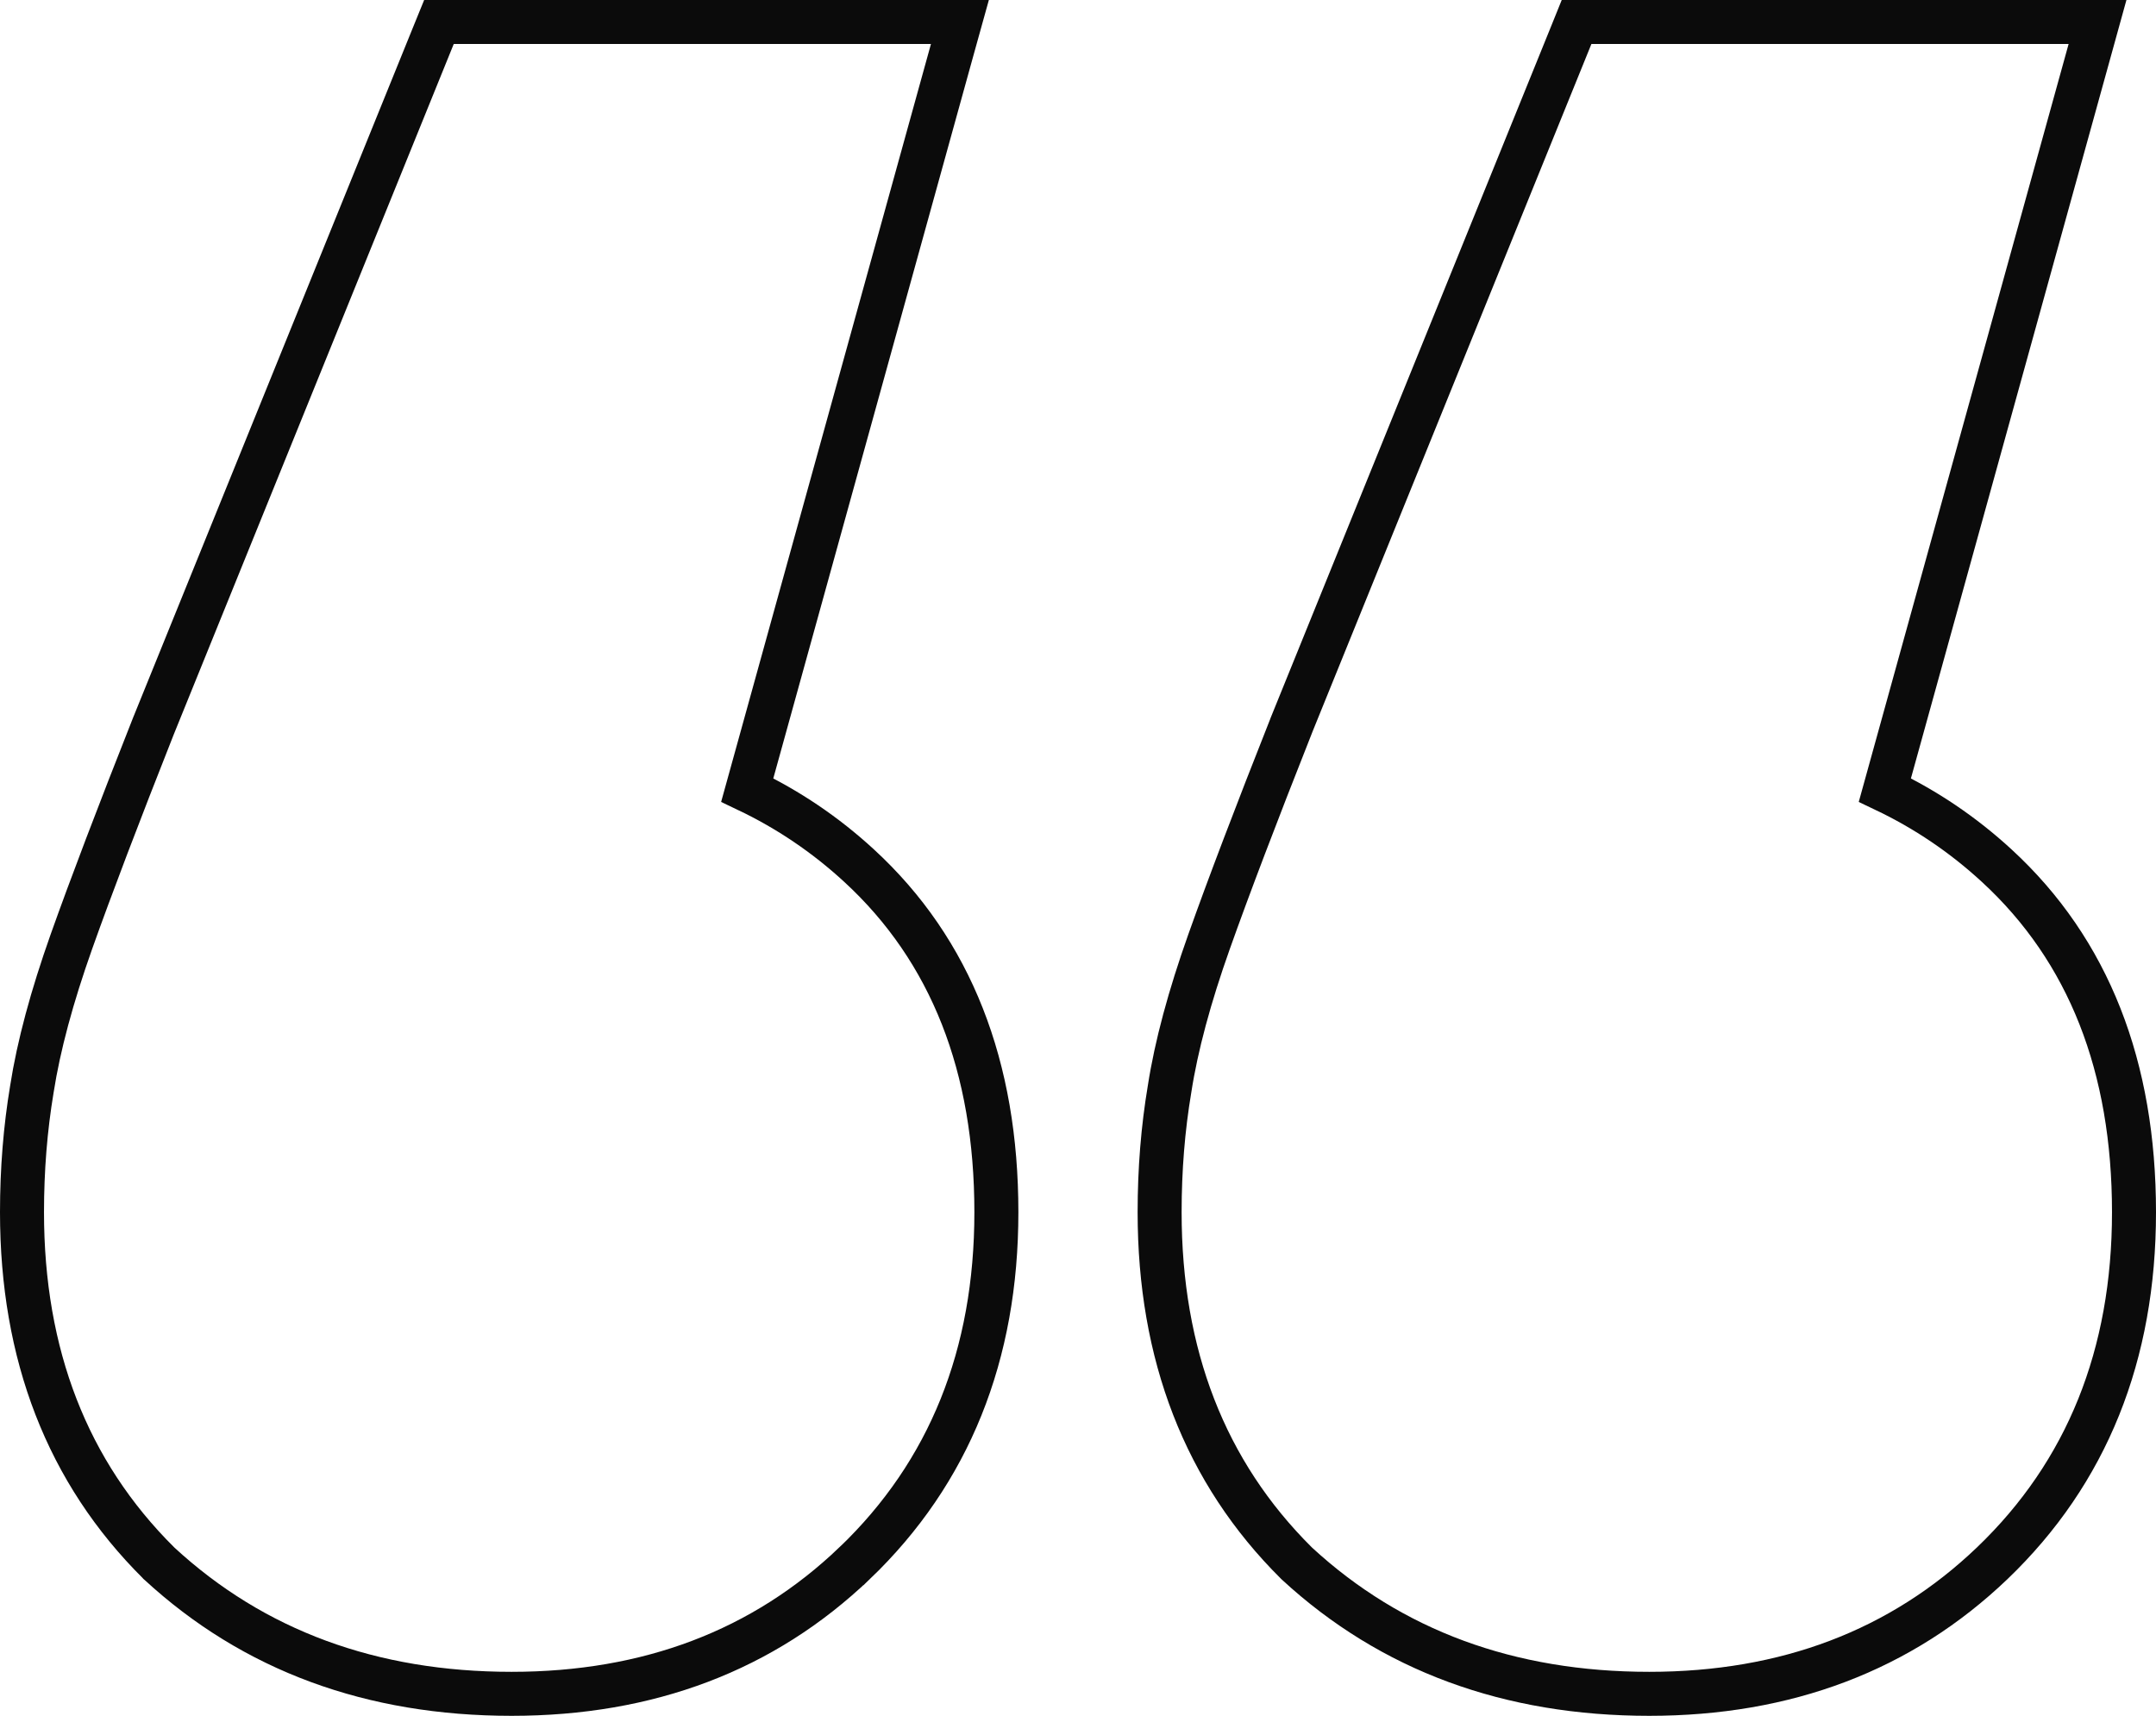 <?xml version="1.0" encoding="UTF-8"?>
<svg xmlns="http://www.w3.org/2000/svg" width="49" height="39" viewBox="0 0 49 39" fill="none">
  <path d="M21.64 1.133L21.816 0.5H21.159H10.312H9.976L9.849 0.812L3.495 16.483L3.495 16.483L3.493 16.487C2.689 18.52 2.065 20.159 1.624 21.4C1.18 22.652 0.878 23.77 0.725 24.753C0.575 25.651 0.5 26.585 0.5 27.553C0.5 30.788 1.527 33.461 3.606 35.525L3.612 35.532L3.619 35.538C5.766 37.519 8.448 38.5 11.627 38.5C14.737 38.5 17.348 37.516 19.422 35.532L19.423 35.532C21.577 33.468 22.645 30.794 22.645 27.553C22.645 24.25 21.62 21.603 19.525 19.676C18.759 18.971 17.911 18.399 16.983 17.957L21.64 1.133ZM47.496 1.133L47.671 0.5H47.014H36.168H35.831L35.705 0.812L29.35 16.483L29.35 16.483L29.349 16.487C28.544 18.52 27.921 20.159 27.48 21.4C27.035 22.652 26.733 23.77 26.581 24.753C26.43 25.651 26.355 26.585 26.355 27.553C26.355 30.788 27.383 33.461 29.461 35.525L29.468 35.532L29.474 35.538C31.622 37.519 34.303 38.5 37.483 38.5C40.592 38.5 43.203 37.516 45.278 35.532L45.278 35.532C47.432 33.468 48.5 30.794 48.5 27.553C48.5 24.25 47.475 21.603 45.38 19.676C44.614 18.971 43.766 18.399 42.838 17.957L47.496 1.133Z" stroke="#0B0B0B"></path>
</svg>
